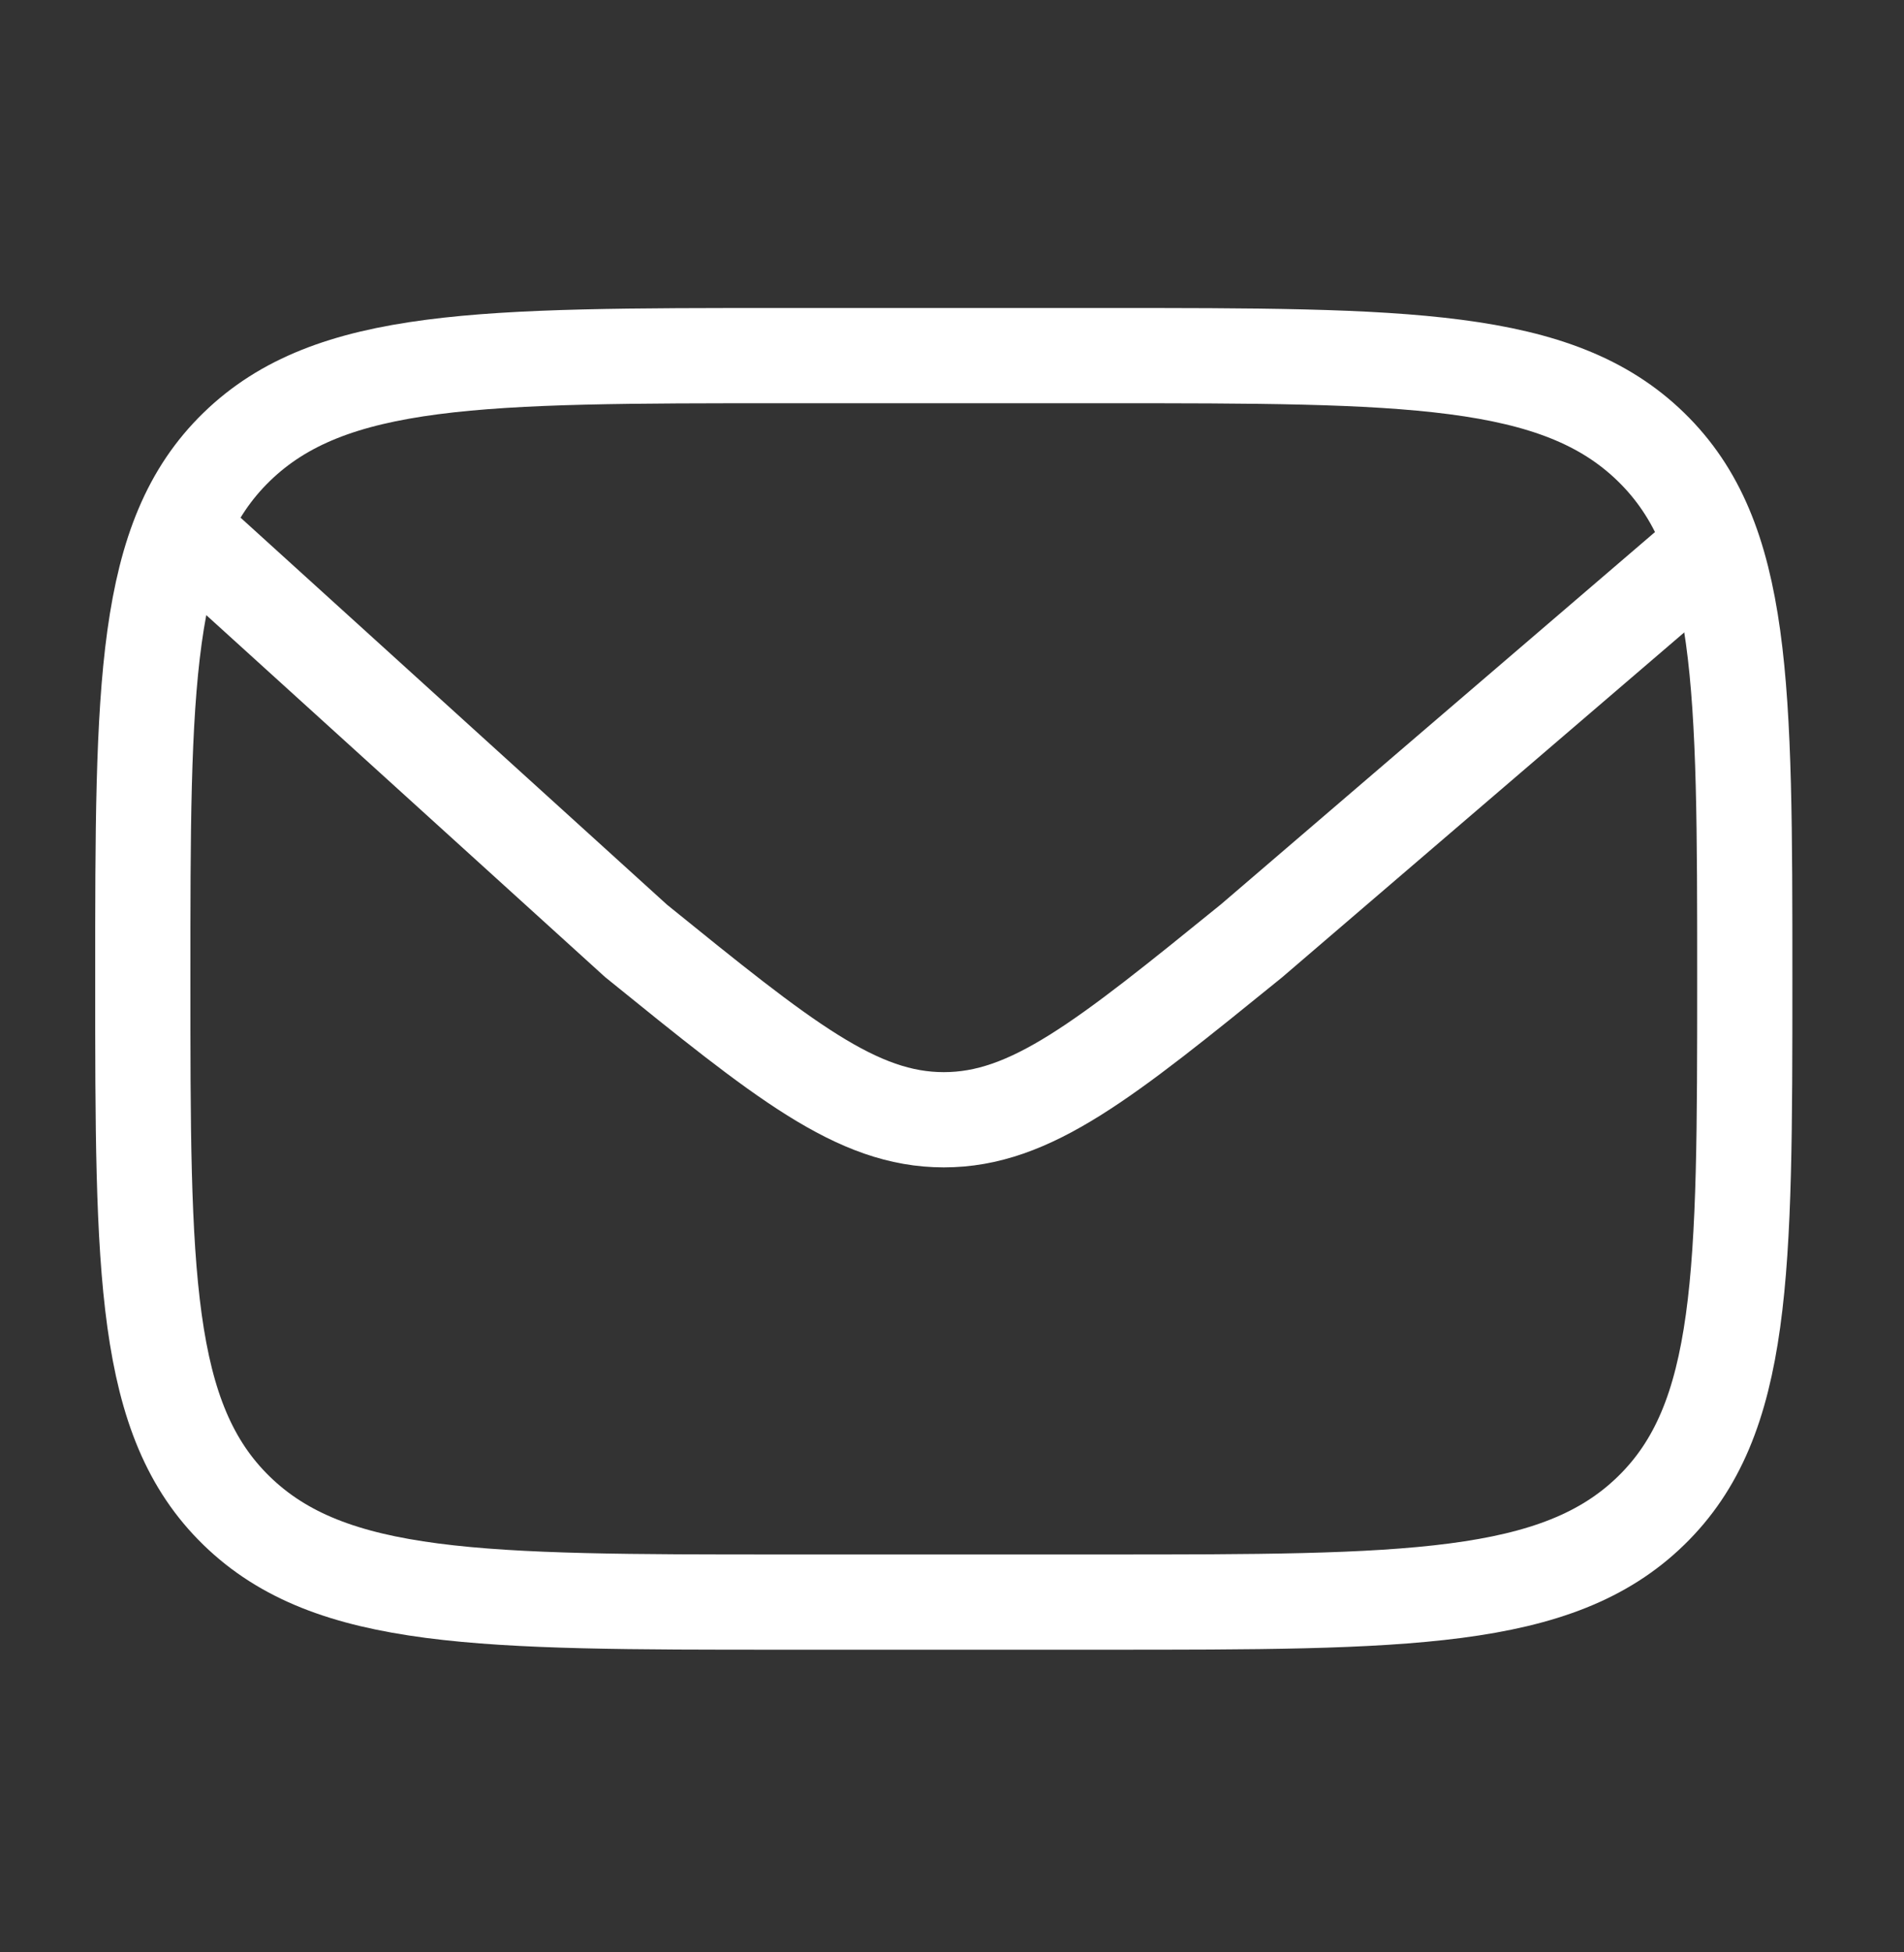 <svg width="40" height="41" viewBox="0 0 40 41" fill="none" xmlns="http://www.w3.org/2000/svg">
<rect x="0" y="0" width="40" height="41" fill="#333333" stroke="none"/>
<path d="M3 20.556C3 14.386 3 11.301 4.972 9.385C6.943 7.468 10.116 7.468 16.462 7.468H23.193C29.539 7.468 32.713 7.468 34.683 9.385C36.655 11.301 36.655 14.386 36.655 20.556C36.655 26.725 36.655 29.811 34.683 31.727C32.713 33.644 29.539 33.644 23.193 33.644H16.462C10.116 33.644 6.943 33.644 4.972 31.727C3 29.811 3 26.725 3 20.556Z" stroke="white" stroke-width="2"/>
<path d="M3.935 11.206L13.364 19.76C16.456 22.263 18 23.515 19.828 23.515C21.655 23.515 23.202 22.263 26.291 19.759L35.721 11.674" stroke="white" stroke-width="2" stroke-linecap="round"/>
</svg>
